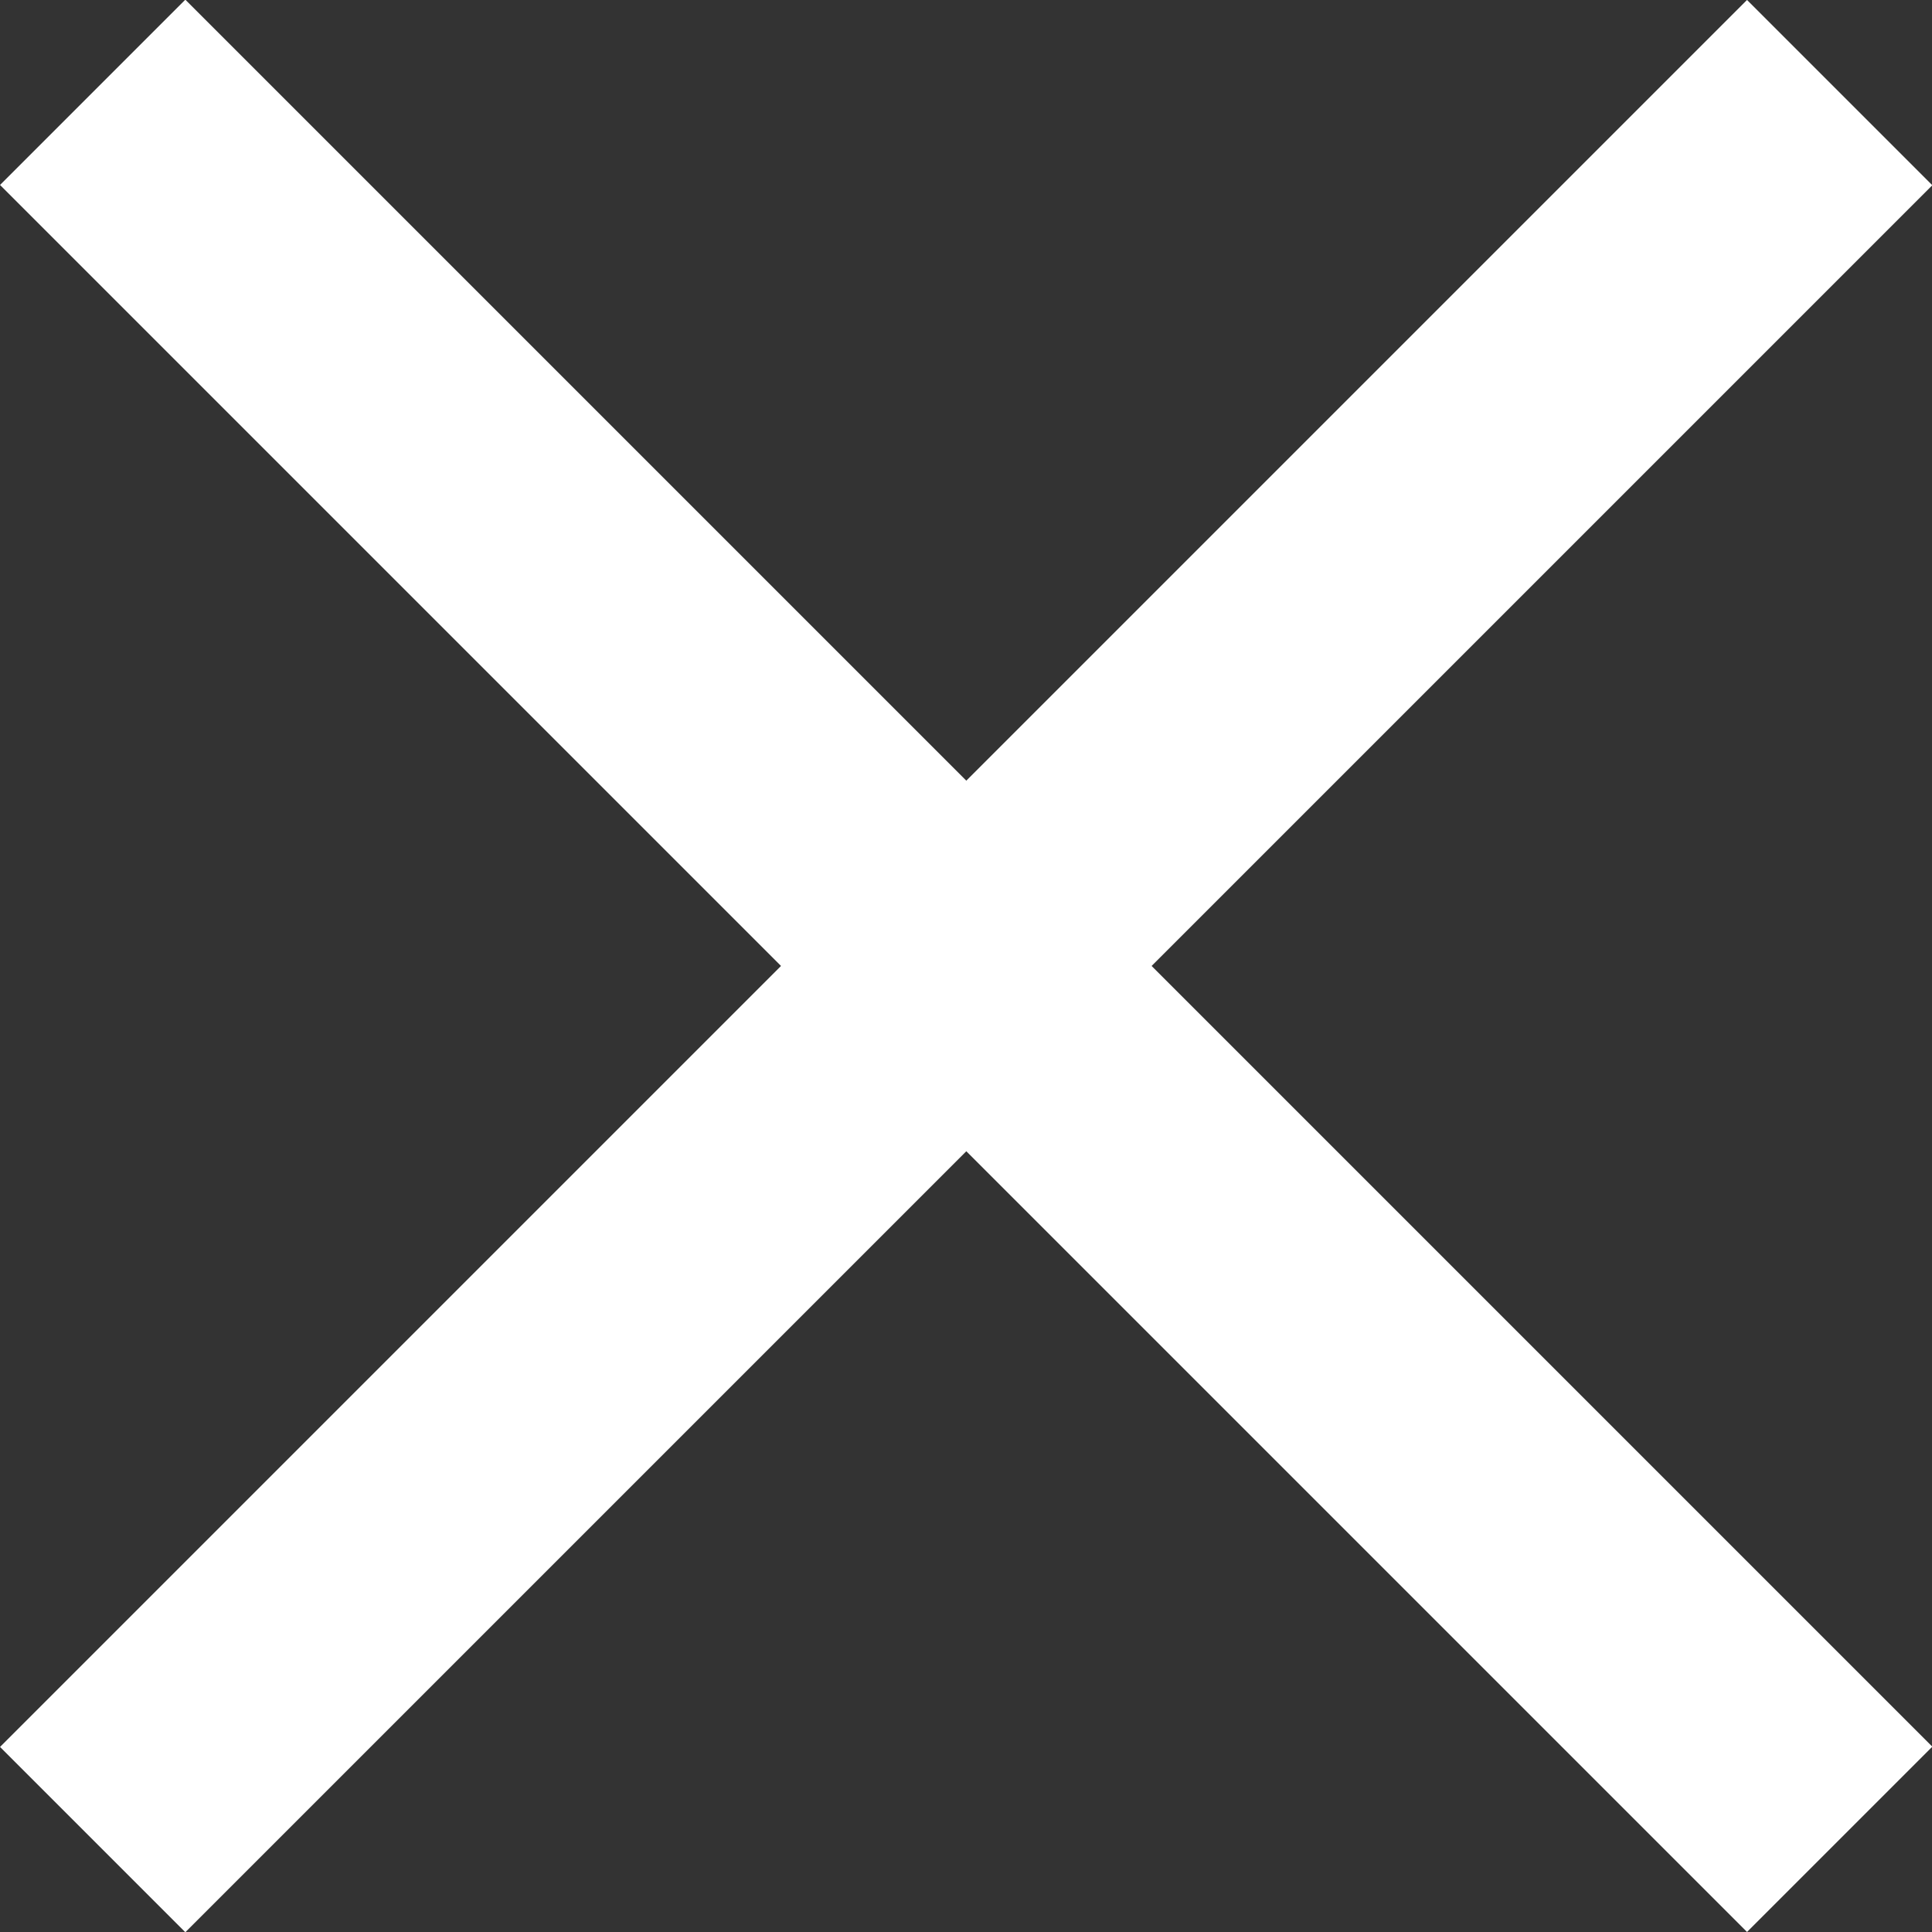 <svg xmlns="http://www.w3.org/2000/svg" width="22.118" height="22.12" viewBox="0 0 22.118 22.12">
  <rect x="0" y="0" width="22.118" height="22.12" fill="#333333" stroke="none"/>
  <g id="グループ_517" data-name="グループ 517" transform="translate(-503.45 -648.405)">
    <path id="パス_294" data-name="パス 294" d="M-11475.49-10822.537l20-20" transform="translate(11980.001 11492.002)" fill="none" stroke="#fff" stroke-width="3"/>
    <path id="パス_295" data-name="パス 295" d="M0,20,20,0" transform="translate(504.511 669.462) rotate(-90)" fill="none" stroke="#fff" stroke-width="3"/>
  </g>
</svg>
